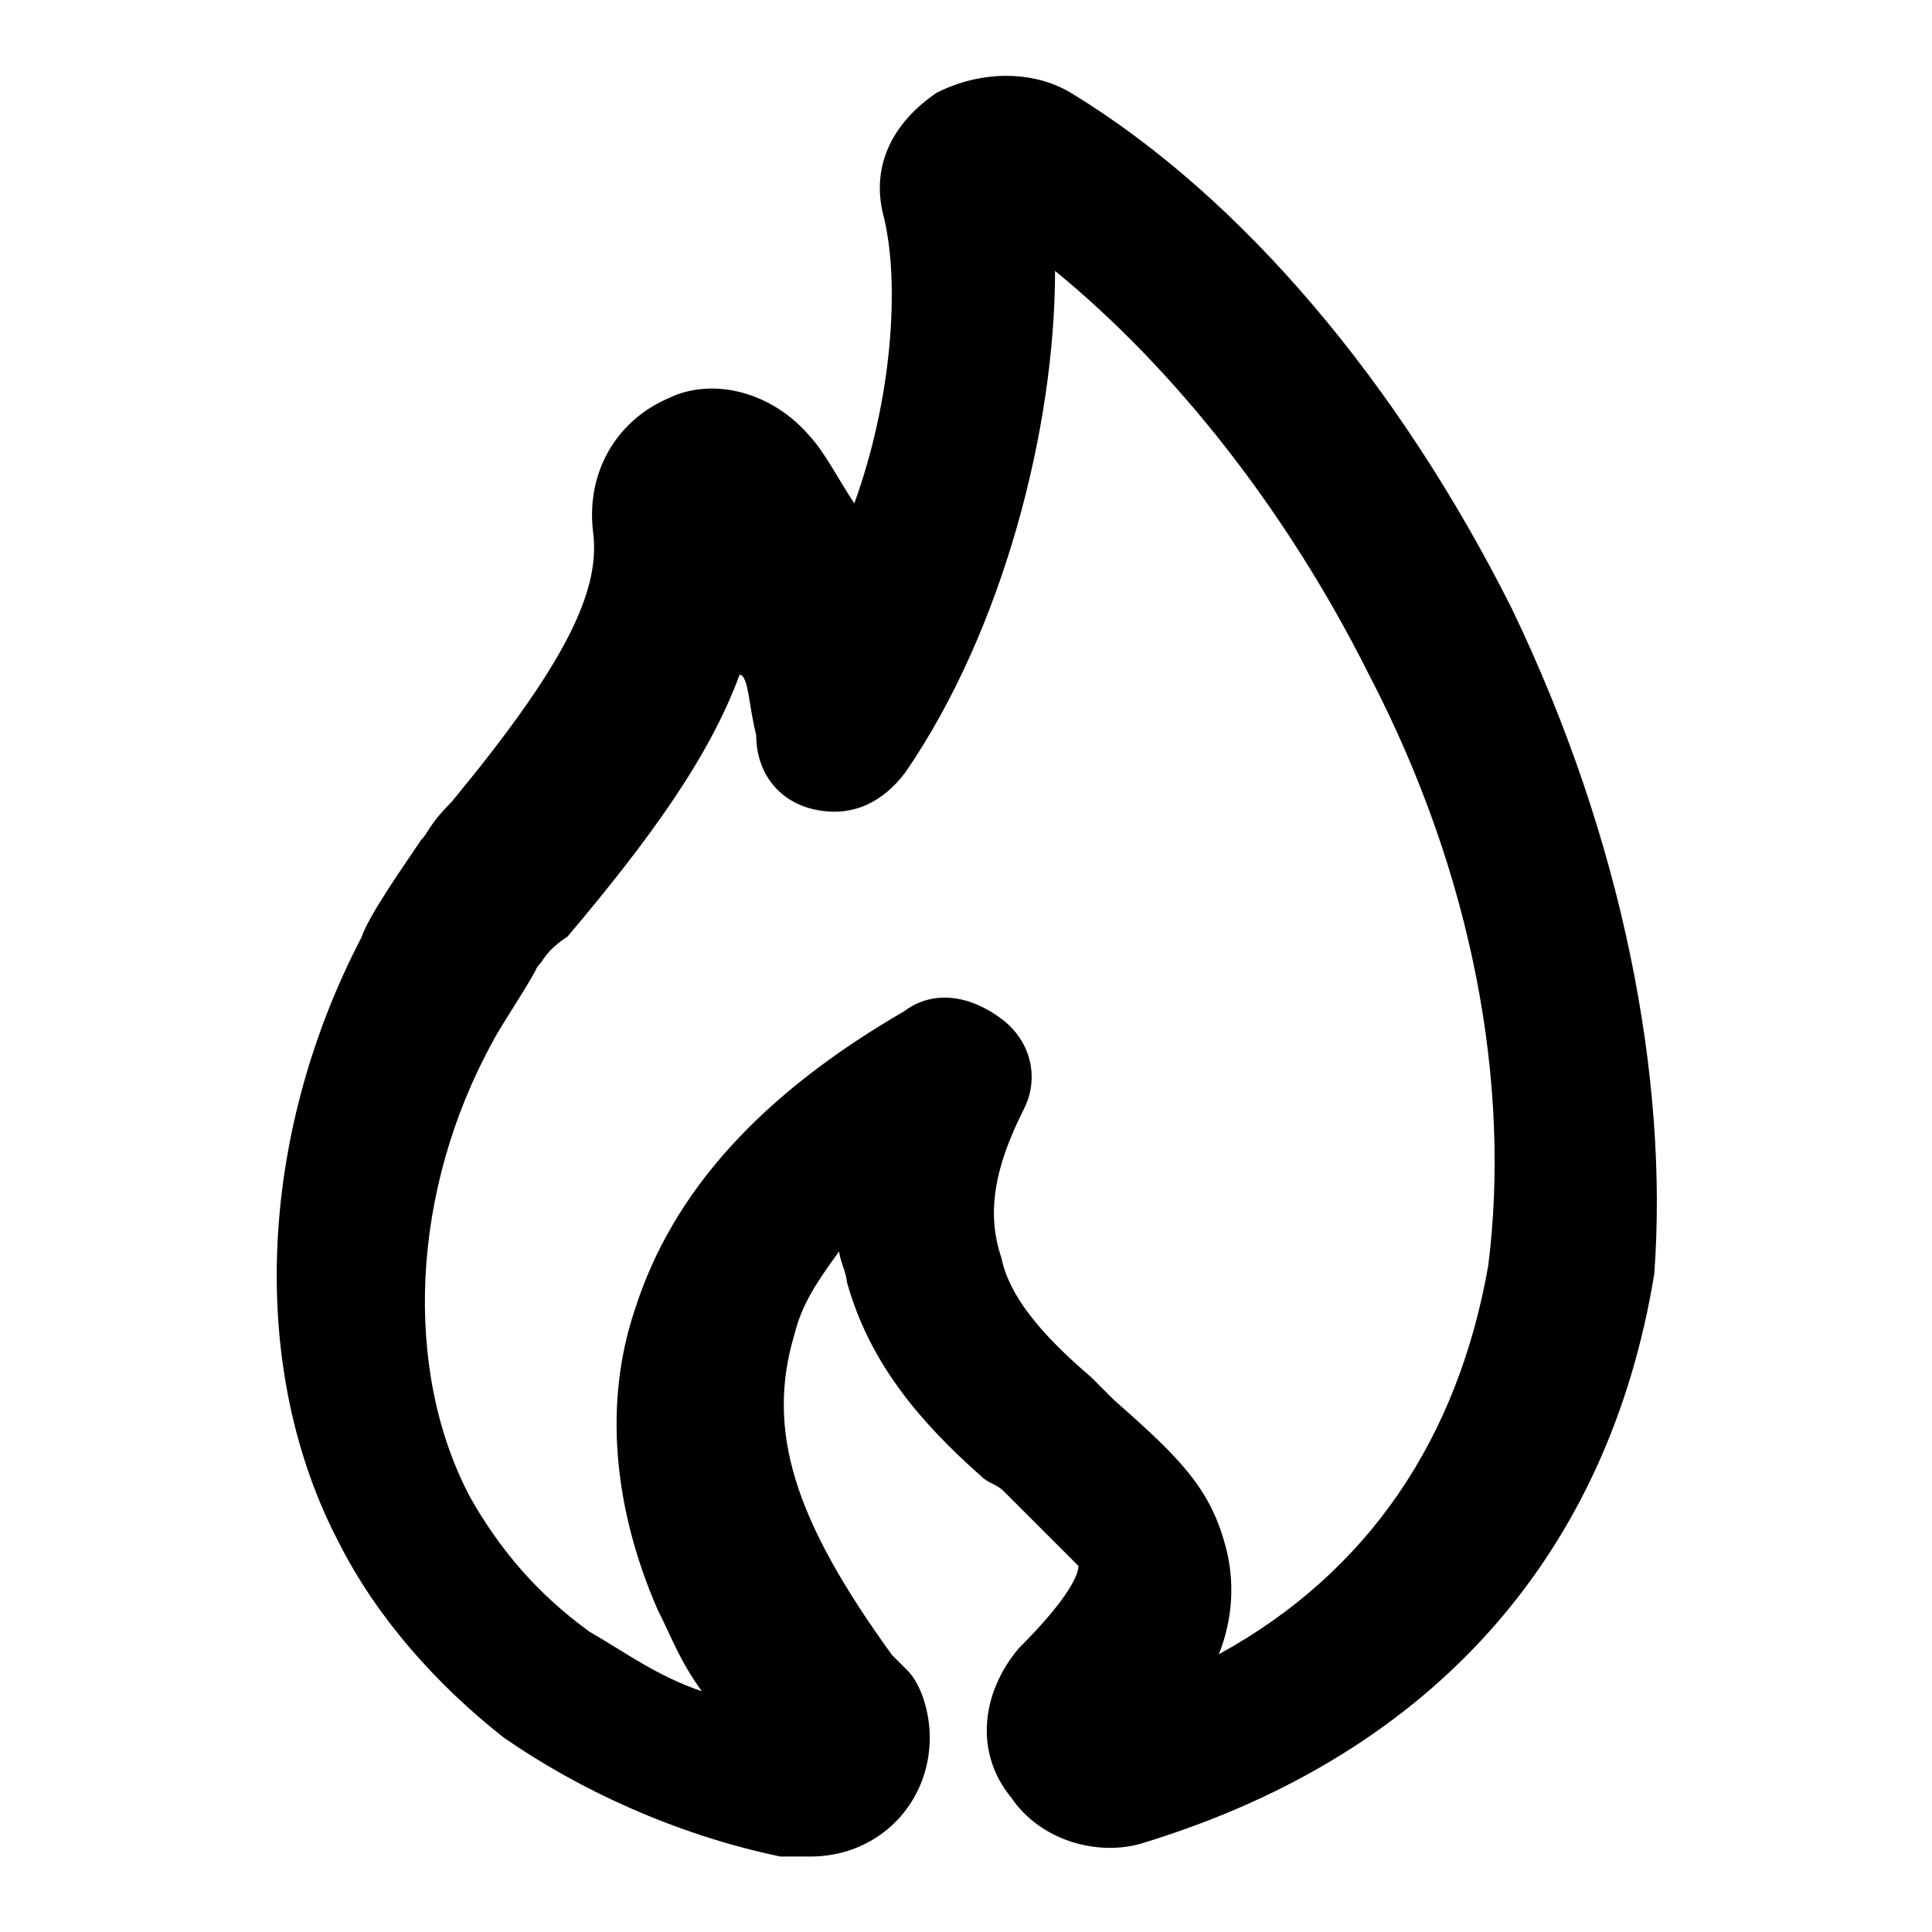 <?xml version="1.0" encoding="utf-8"?>
<!-- Svg Vector Icons : http://www.onlinewebfonts.com/icon -->
<!DOCTYPE svg PUBLIC "-//W3C//DTD SVG 1.1//EN" "http://www.w3.org/Graphics/SVG/1.1/DTD/svg11.dtd">
<svg version="1.1" xmlns="http://www.w3.org/2000/svg" xmlns:xlink="http://www.w3.org/1999/xlink" x="0px" y="0px" viewBox="0 0 256 256" enable-background="new 0 0 256 256" xml:space="preserve">
<g> <path fill="#000000" d="M200.3,80.6c-14.9-29.7-35.7-54.5-58.4-68.3c-5-3-11.9-3-17.8,0c-5.9,4-8.9,9.9-6.9,16.8 c2,8.9,1,23.8-4,37.6c-2-3-4-6.9-5.9-8.9c-5-5.9-12.9-7.9-18.8-5c-6.9,3-10.9,9.9-9.9,17.8c1,7.9-4,17.8-18.8,35.7c-3,3-3,4-4,5 c-2,3-6.9,9.9-7.9,12.9c-13.9,26.7-14.9,57.5-3,80.2c5,9.9,12.9,18.8,21.8,25.8c9.9,6.9,22.8,12.9,36.7,15.8h4 c8.9,0,15.8-6.9,15.8-15.8c0-3-1-6.9-3-8.9l-2-2c-12.9-17.8-16.8-29.7-12.9-42.6c1-4,3-6.9,5.9-10.9c0,1,1,3,1,4 c3,10.9,9.9,18.8,17.8,25.8c1,1,2,1,3,2l1,1l8.9,8.9c0,1-1,4-7.9,10.9c-5,5.9-5.9,13.9-1,19.8c4,5.9,11.9,7.9,17.8,5.9 c38.6-11.9,61.4-38.6,67.4-75.3C221.1,143,215.1,111.3,200.3,80.6L200.3,80.6z M100.2,97.4c0,5,3,8.9,7.9,9.9s8.9-1,11.9-5 c12.9-18.8,19.8-45.6,19.8-66.4c15.8,12.9,30.7,31.7,41.6,53.5c13.9,26.7,18.8,54.5,15.8,78.3c-4,22.8-15.8,40.6-35.7,51.5 c2-5,2-9.9,1-13.9c-2-7.9-5.9-11.9-14.9-19.8l-3-3c-6.9-5.9-10.9-10.9-11.9-15.8c-2-5.9-1-11.9,3-19.8c2-4,1-8.9-3-11.9 s-8.9-4-12.9-1c-18.8,10.9-30.7,23.8-35.7,39.6c-4,11.9-3,25.8,3,39.6c2,4,3,6.9,5.9,10.9c-5.9-2-9.9-5-14.9-7.9 c-6.9-5-11.9-10.9-15.8-17.8c-8.9-16.8-7.9-40.6,3-60.4c1-2,5-7.9,5.9-9.9c1-1,1-2,4-4c10.9-12.9,18.8-23.8,22.8-34.7 C99.2,89.5,99.2,93.5,100.2,97.4z"/></g>
</svg>